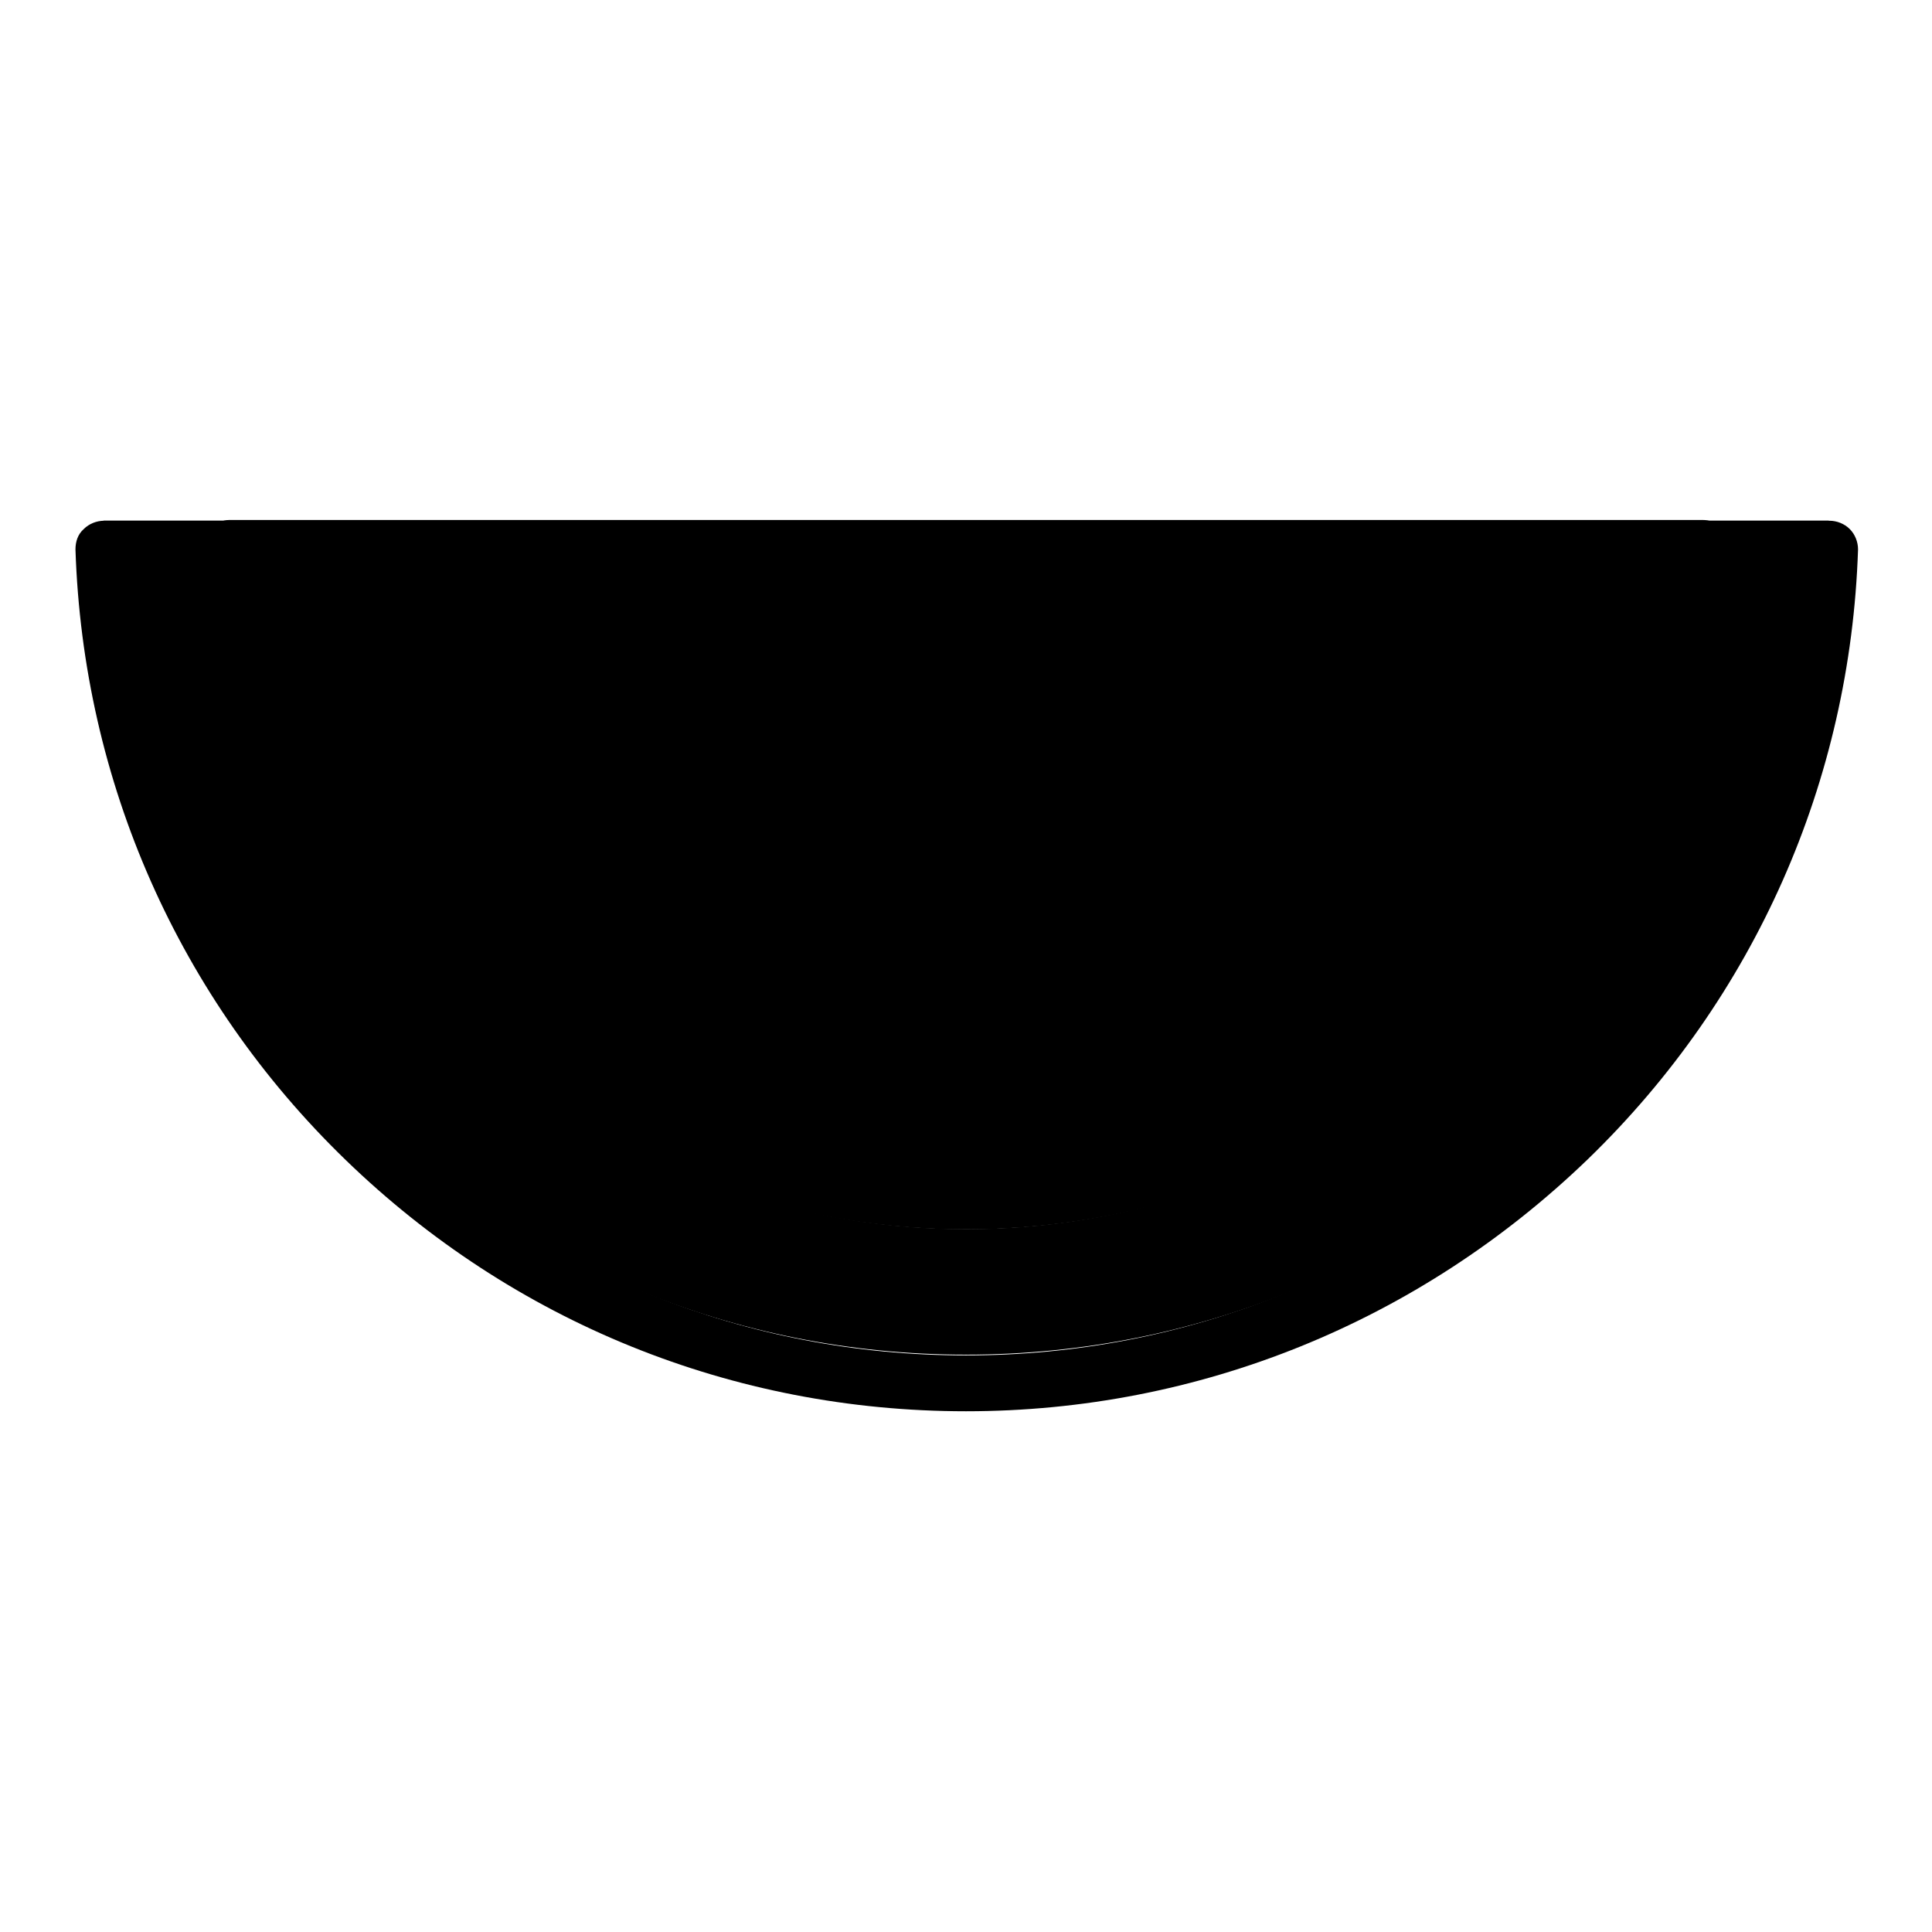 <?xml version="1.0" encoding="utf-8"?>
<!-- Svg Vector Icons : http://www.onlinewebfonts.com/icon -->
<!DOCTYPE svg PUBLIC "-//W3C//DTD SVG 1.1//EN" "http://www.w3.org/Graphics/SVG/1.1/DTD/svg11.dtd">
<svg version="1.1" xmlns="http://www.w3.org/2000/svg" xmlns:xlink="http://www.w3.org/1999/xlink" x="0px" y="0px" viewBox="0 0 256 256" enable-background="new 0 0 256 256" xml:space="preserve">
<g> <path fill="#000000" d="M225.6,69c-2,52.2-44.9,93.9-97.6,93.9S32.4,121.2,30.4,69H13.7c2,61.4,52.4,110.5,114.3,110.5 c61.9,0,112.3-49.1,114.3-110.5H225.6z"/> <path fill="#000000" d="M128,187c-30.9,0-60-11.8-82.2-33.3C23.7,132.3,11,103.6,10,72.8c0-1,0.3-2,1.1-2.7 c0.7-0.7,1.7-1.1,2.7-1.1h16.7c2,0,3.6,1.6,3.7,3.6c1.9,50.6,43.2,90.3,93.9,90.3c50.7,0,91.9-39.7,93.9-90.3 c0.1-2,1.7-3.6,3.7-3.6h16.7c1,0,2,0.4,2.7,1.1c0.7,0.7,1.1,1.7,1.1,2.7c-1,30.7-13.7,59.4-35.8,80.8C188,175.2,158.8,187,128,187z  M17.6,76.5c3.9,58.1,51.6,103.1,110.4,103.1c58.8,0,106.5-45,110.4-103.1h-9.3c-1.8,24.9-12.7,48-30.7,65.4 c-19,18.3-44,28.4-70.4,28.4c-26.4,0-51.4-10.1-70.4-28.4c-18.1-17.5-28.9-40.6-30.7-65.4H17.6z"/> <path fill="#000000" d="M30.4,69c2,52.2,44.9,93.9,97.6,93.9s95.6-41.7,97.6-93.9H30.4z"/> <path fill="#000000" d="M210.9,72c-4.6,43.3-32.3,79.1-69.6,92.6c45.3-7.3,80.3-45.7,82-92.6H210.9z"/> <path fill="#000000" d="M128,169.2c-26.2,0-51.1-10-70-28.3c-18.8-18.2-29.8-42.6-30.8-68.7c0-0.9,0.3-1.7,0.9-2.3 c0.6-0.6,1.4-1,2.3-1h195.2c0.9,0,1.7,0.3,2.3,1s0.9,1.5,0.9,2.3c-1,26.1-11.9,50.5-30.8,68.7C179.1,159.2,154.2,169.2,128,169.2 L128,169.2z M33.8,75.4c3.6,49.3,44.4,87.5,94.2,87.5c49.9,0,90.6-38.2,94.2-87.5H33.8z"/> <path fill="#000000" d="M133.6,122.8c0,4.2-2.4,6.4-5.2,6.4c-2.9,0-5.2-2.2-5.2-6.4c0-4.2,5.2-9.4,5.2-9.4S133.6,118.6,133.6,122.8 z M162.9,111.3c2.1,3.6,1.2,6.7-1.3,8.2c-2.5,1.5-5.6,0.7-7.7-2.9c-2.1-3.6-0.2-10.8-0.2-10.8S160.8,107.6,162.9,111.3z  M182.6,86.6c3.6,2.1,4.4,5.2,2.9,7.7c-1.5,2.5-4.5,3.4-8.2,1.3s-5.6-9.3-5.6-9.3S178.9,84.5,182.6,86.6z M102.7,117.7 c-2.1,3.6-5.2,4.4-7.7,2.9c-2.5-1.5-3.4-4.5-1.3-8.2c2.1-3.6,9.3-5.6,9.3-5.6S104.9,114.1,102.7,117.7z M78.7,97.8 c-3.6,2.1-6.7,1.2-8.2-1.3c-1.5-2.5-0.7-5.6,2.9-7.7c3.6-2.1,10.8-0.2,10.8-0.2S82.3,95.8,78.7,97.8z"/> <path fill="#000000" d="M68.2,130.3c-0.9,0-1.7-0.3-2.4-1C49,112.4,44.3,96.5,44.1,95.8c-0.5-1.8,0.5-3.6,2.3-4.1 c1.8-0.5,3.6,0.5,4.1,2.3c0.1,0.1,4.5,15.1,20,30.7c1.3,1.3,1.3,3.4,0,4.7C69.8,130,69,130.3,68.2,130.3L68.2,130.3z"/> <path fill="#000000" d="M39.2,84.9c0,2,1.6,3.6,3.6,3.6c2,0,3.6-1.6,3.6-3.6l0,0c0-2-1.6-3.6-3.6-3.6 C40.8,81.3,39.2,82.9,39.2,84.9z"/></g>
</svg>